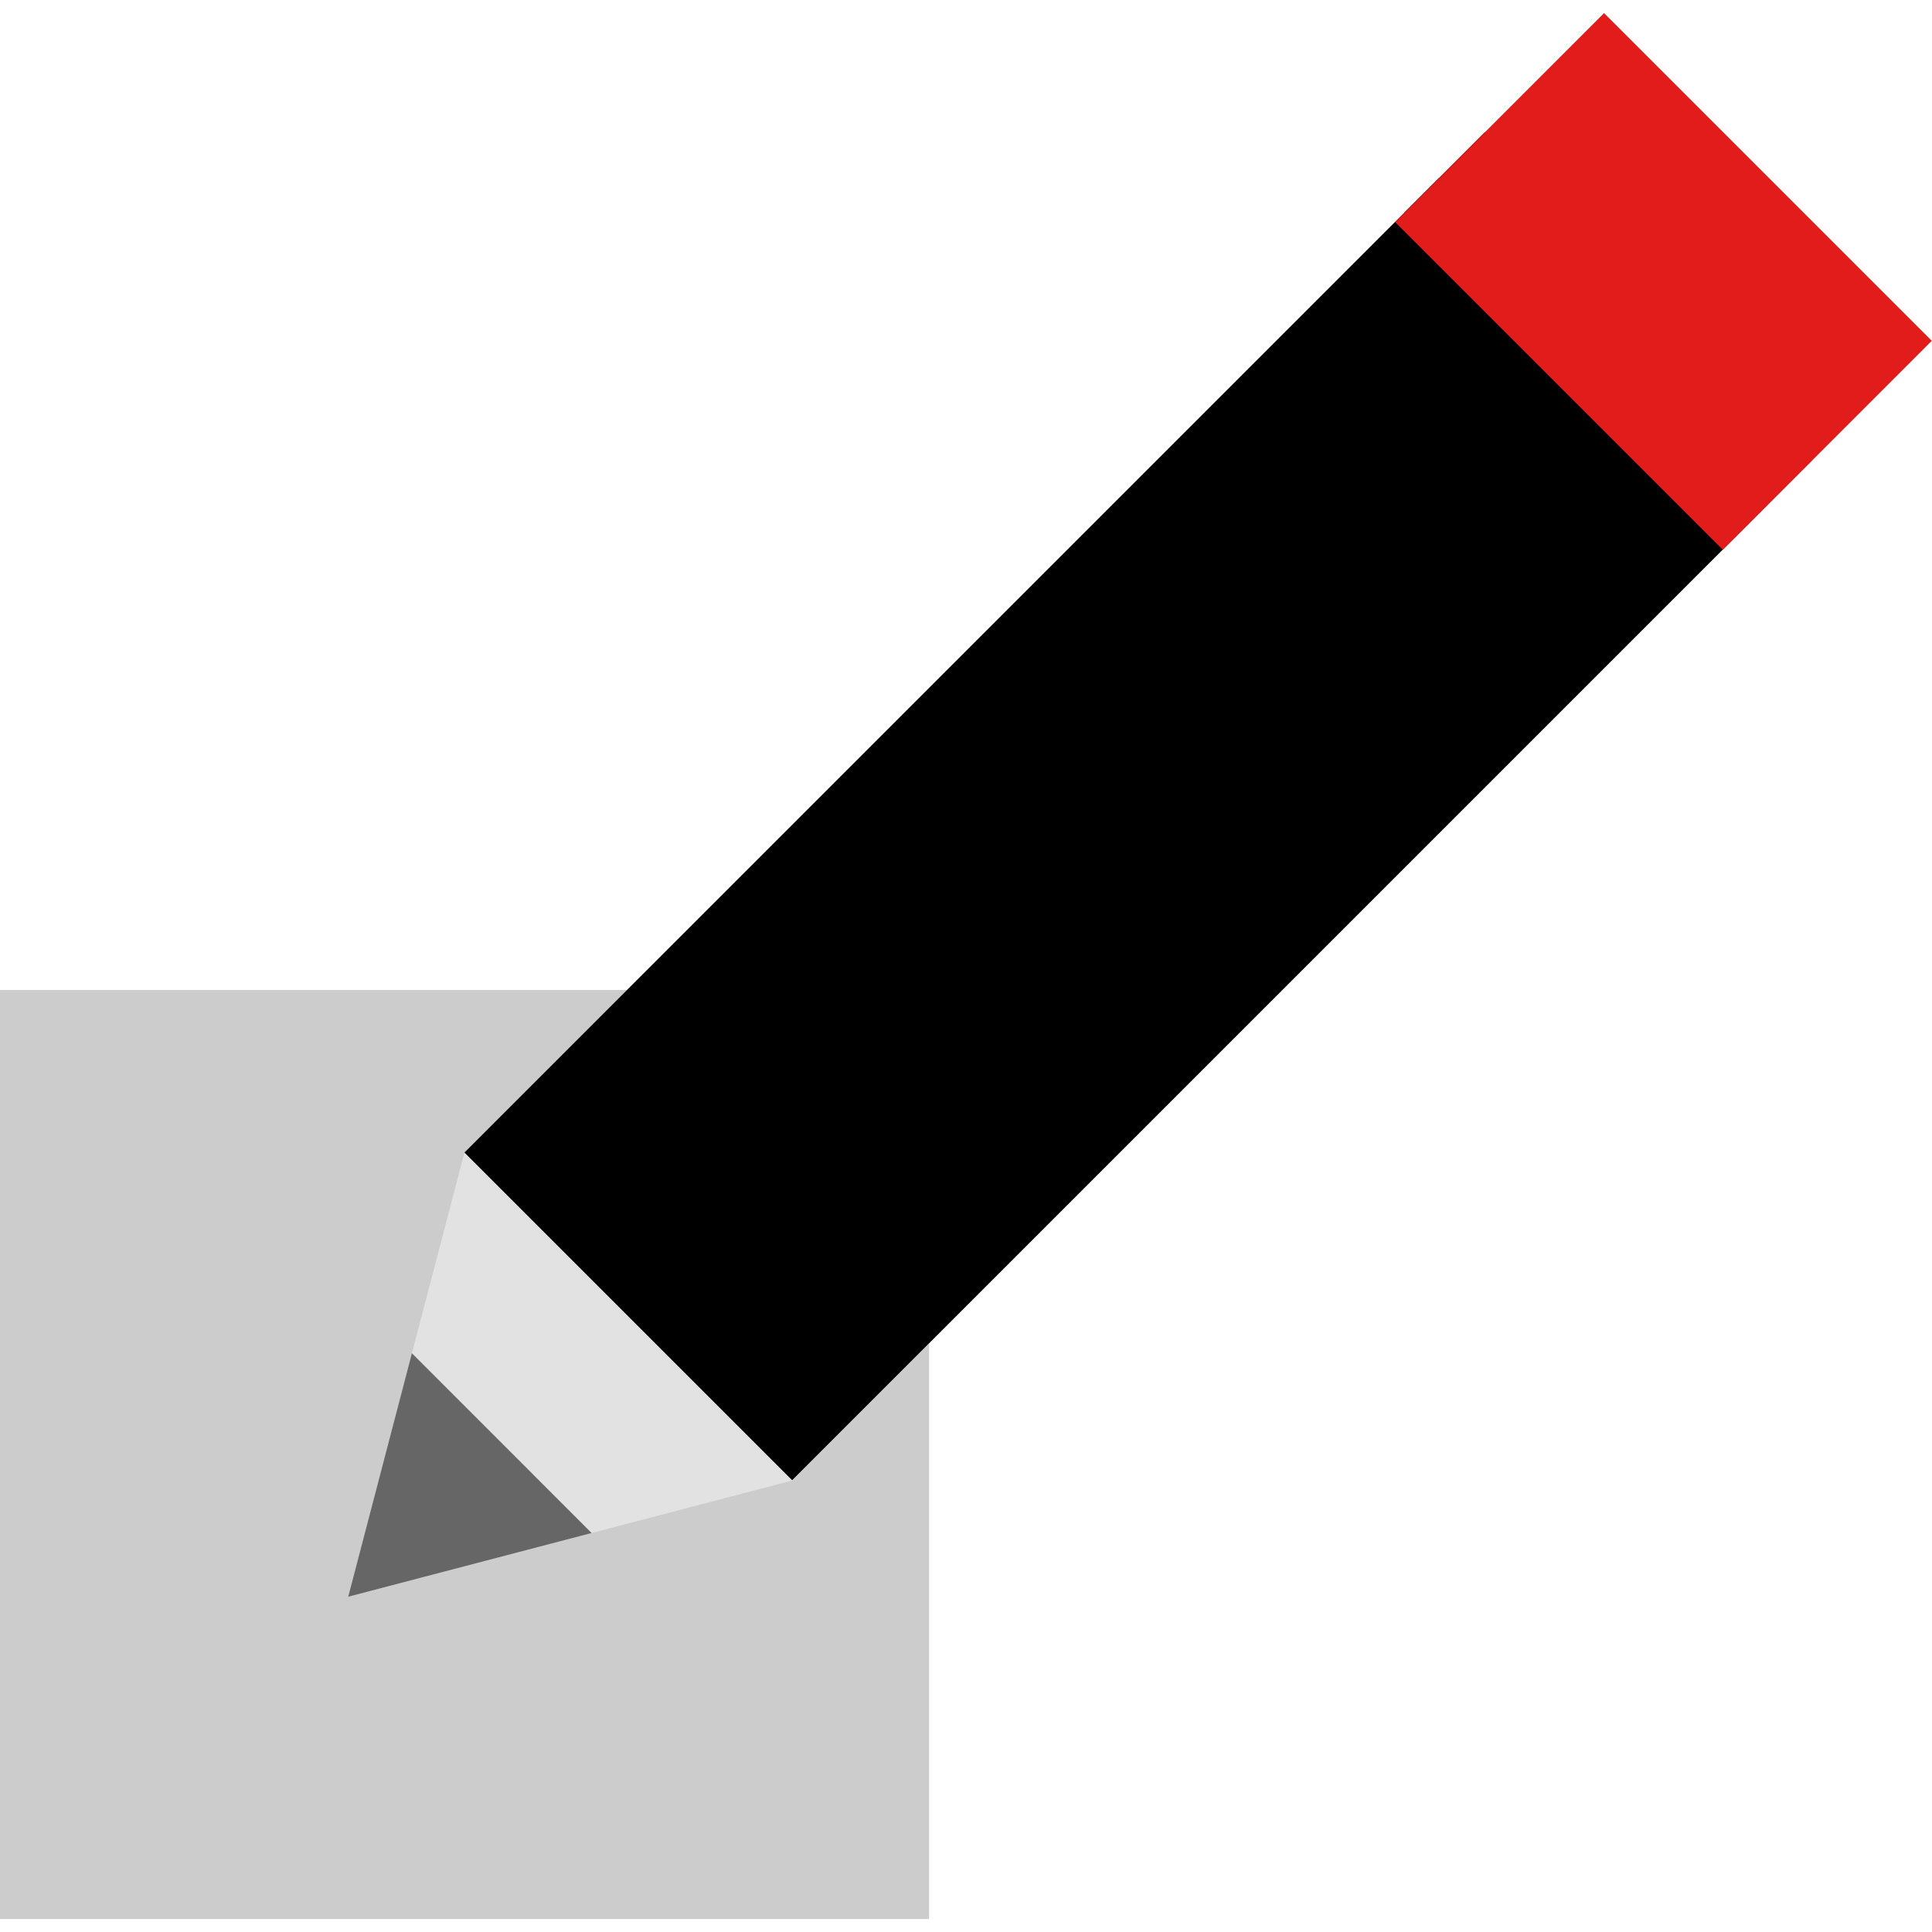 <?xml version="1.0" encoding="iso-8859-1"?>
<!-- Generator: Adobe Illustrator 19.0.0, SVG Export Plug-In . SVG Version: 6.00 Build 0)  -->
<svg version="1.1" id="Layer_1" xmlns="http://www.w3.org/2000/svg" xmlns:xlink="http://www.w3.org/1999/xlink" x="0px" y="0px"
	 viewBox="0 0 512.044 512.044" style="enable-background:new 0 0 512.044 512.044;" xml:space="preserve">
<rect y="262.37" style="fill:#CCCCCC;" width="246.24" height="246.24"/>
<polygon style="fill:#E2E2E2;" points="92.288,423.186 209.936,392.394 512,90.338 425.136,3.466 123.072,305.53 "/>
<polyline style="fill:#666666;" points="109.168,358.658 92.288,423.186 156.8,406.298 "/>
<rect x="413.708" y="33.735" transform="matrix(0.707 -0.707 0.707 0.707 55.808 325.041)" width="13.112" height="122.839"/>
<rect x="110.544" y="152.247" transform="matrix(0.707 -0.707 0.707 0.707 -62.696 275.971)" width="382.468" height="122.839"/>
<rect x="401.757" y="13.137" transform="matrix(0.707 -0.707 0.707 0.707 76.423 333.615)" style="fill:#E21B1B;" width="78.327" height="122.839"/>
<g>
</g>
<g>
</g>
<g>
</g>
<g>
</g>
<g>
</g>
<g>
</g>
<g>
</g>
<g>
</g>
<g>
</g>
<g>
</g>
<g>
</g>
<g>
</g>
<g>
</g>
<g>
</g>
<g>
</g>
</svg>
